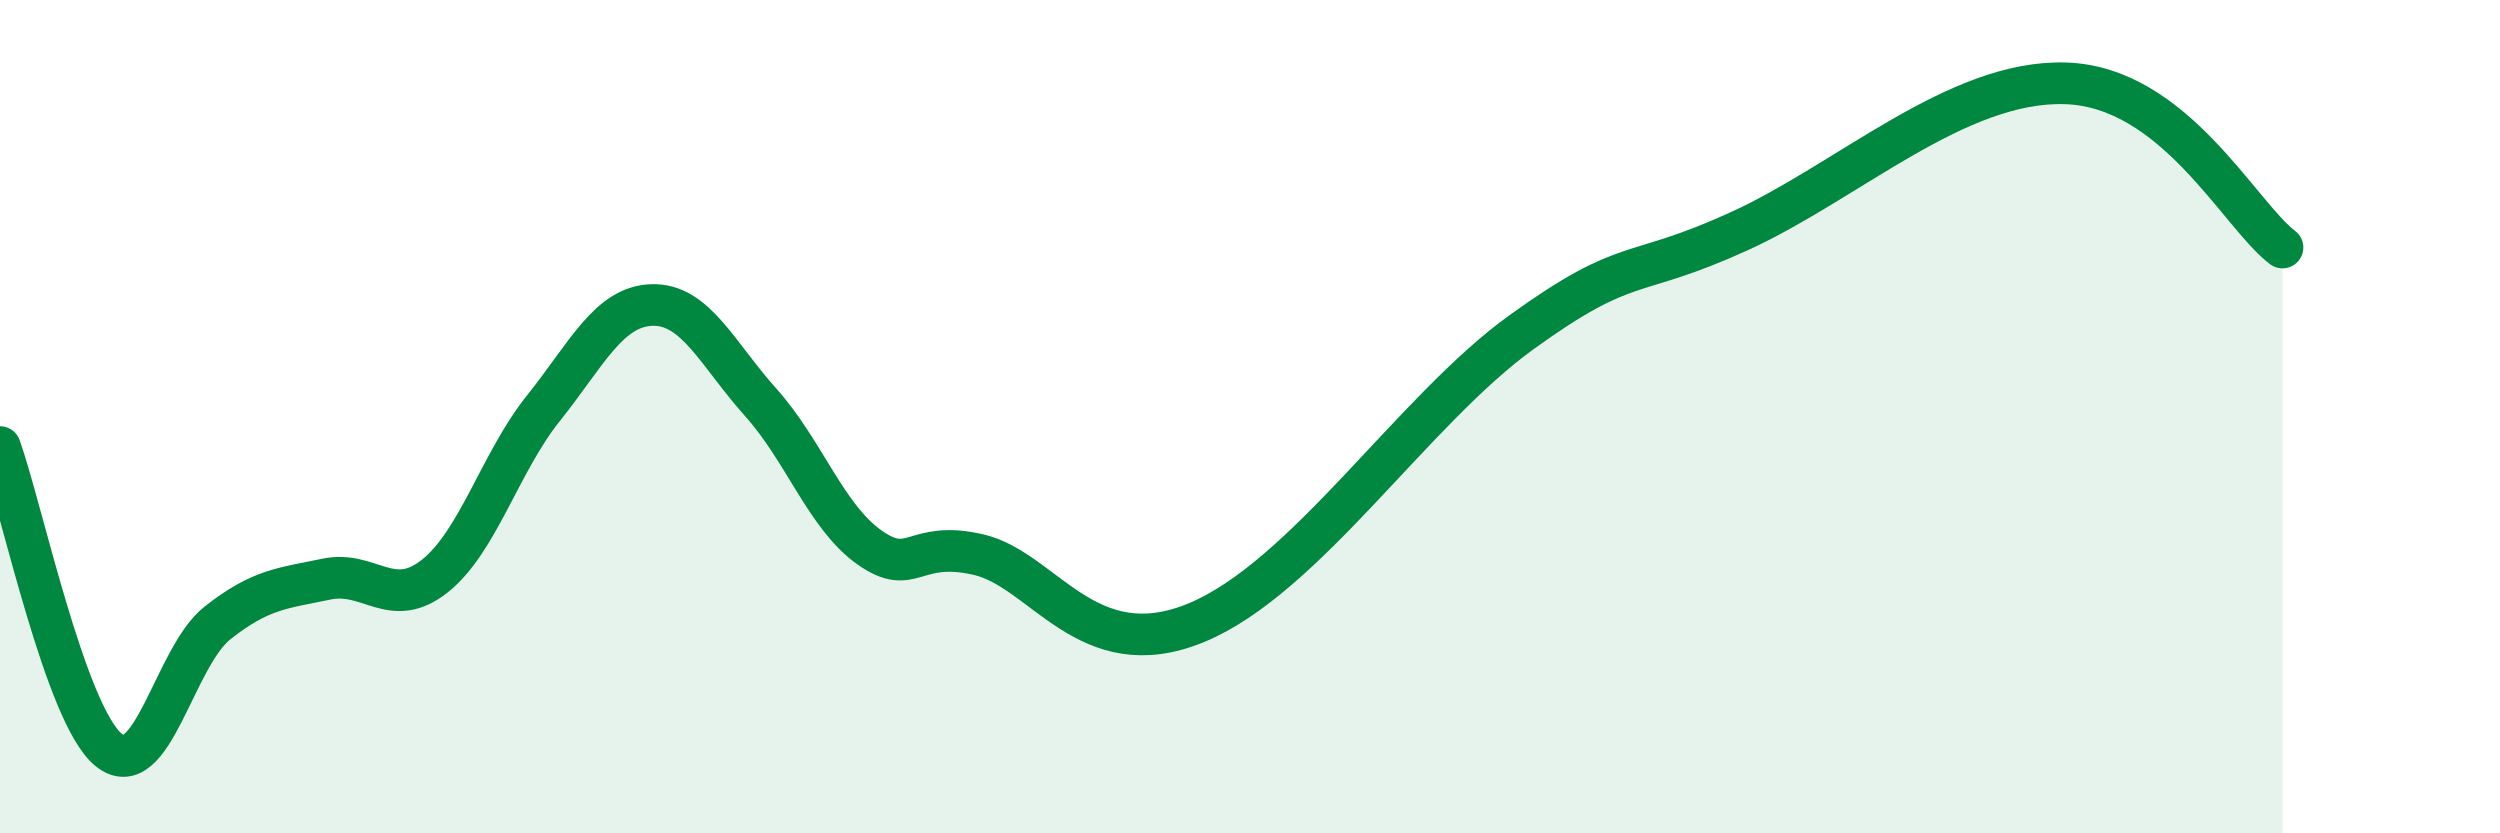 
    <svg width="60" height="20" viewBox="0 0 60 20" xmlns="http://www.w3.org/2000/svg">
      <path
        d="M 0,10.73 C 0.52,12.18 1.57,17.16 2.61,18 C 3.65,18.84 4.18,15.77 5.22,14.95 C 6.26,14.13 6.79,14.12 7.83,13.9 C 8.87,13.68 9.39,14.65 10.43,13.83 C 11.47,13.01 12,11.1 13.04,9.8 C 14.08,8.5 14.61,7.35 15.65,7.32 C 16.69,7.29 17.22,8.5 18.26,9.66 C 19.3,10.82 19.83,12.41 20.87,13.14 C 21.91,13.87 21.91,12.95 23.48,13.31 C 25.05,13.67 26.09,16.02 28.7,14.95 C 31.31,13.88 33.91,9.85 36.52,7.97 C 39.13,6.09 39.13,6.74 41.74,5.55 C 44.35,4.36 46.96,1.92 49.57,2 C 52.18,2.08 53.74,5.15 54.78,5.94L54.78 20L0 20Z"
        fill="#008740"
        opacity="0.1"
        stroke-linecap="round"
        stroke-linejoin="round"
      />
      <path
        d="M 0,10.73 C 0.52,12.18 1.57,17.16 2.61,18 C 3.65,18.84 4.18,15.77 5.22,14.95 C 6.26,14.13 6.79,14.12 7.83,13.9 C 8.87,13.68 9.39,14.65 10.43,13.83 C 11.47,13.01 12,11.1 13.04,9.8 C 14.08,8.5 14.61,7.35 15.65,7.32 C 16.69,7.29 17.22,8.5 18.26,9.66 C 19.3,10.82 19.83,12.41 20.87,13.14 C 21.91,13.87 21.91,12.95 23.48,13.31 C 25.05,13.67 26.09,16.02 28.7,14.95 C 31.31,13.88 33.91,9.85 36.52,7.97 C 39.13,6.09 39.13,6.74 41.74,5.55 C 44.35,4.36 46.96,1.92 49.57,2 C 52.18,2.08 53.74,5.15 54.78,5.94"
        stroke="#008740"
        stroke-width="1"
        fill="none"
        stroke-linecap="round"
        stroke-linejoin="round"
      />
    </svg>
  